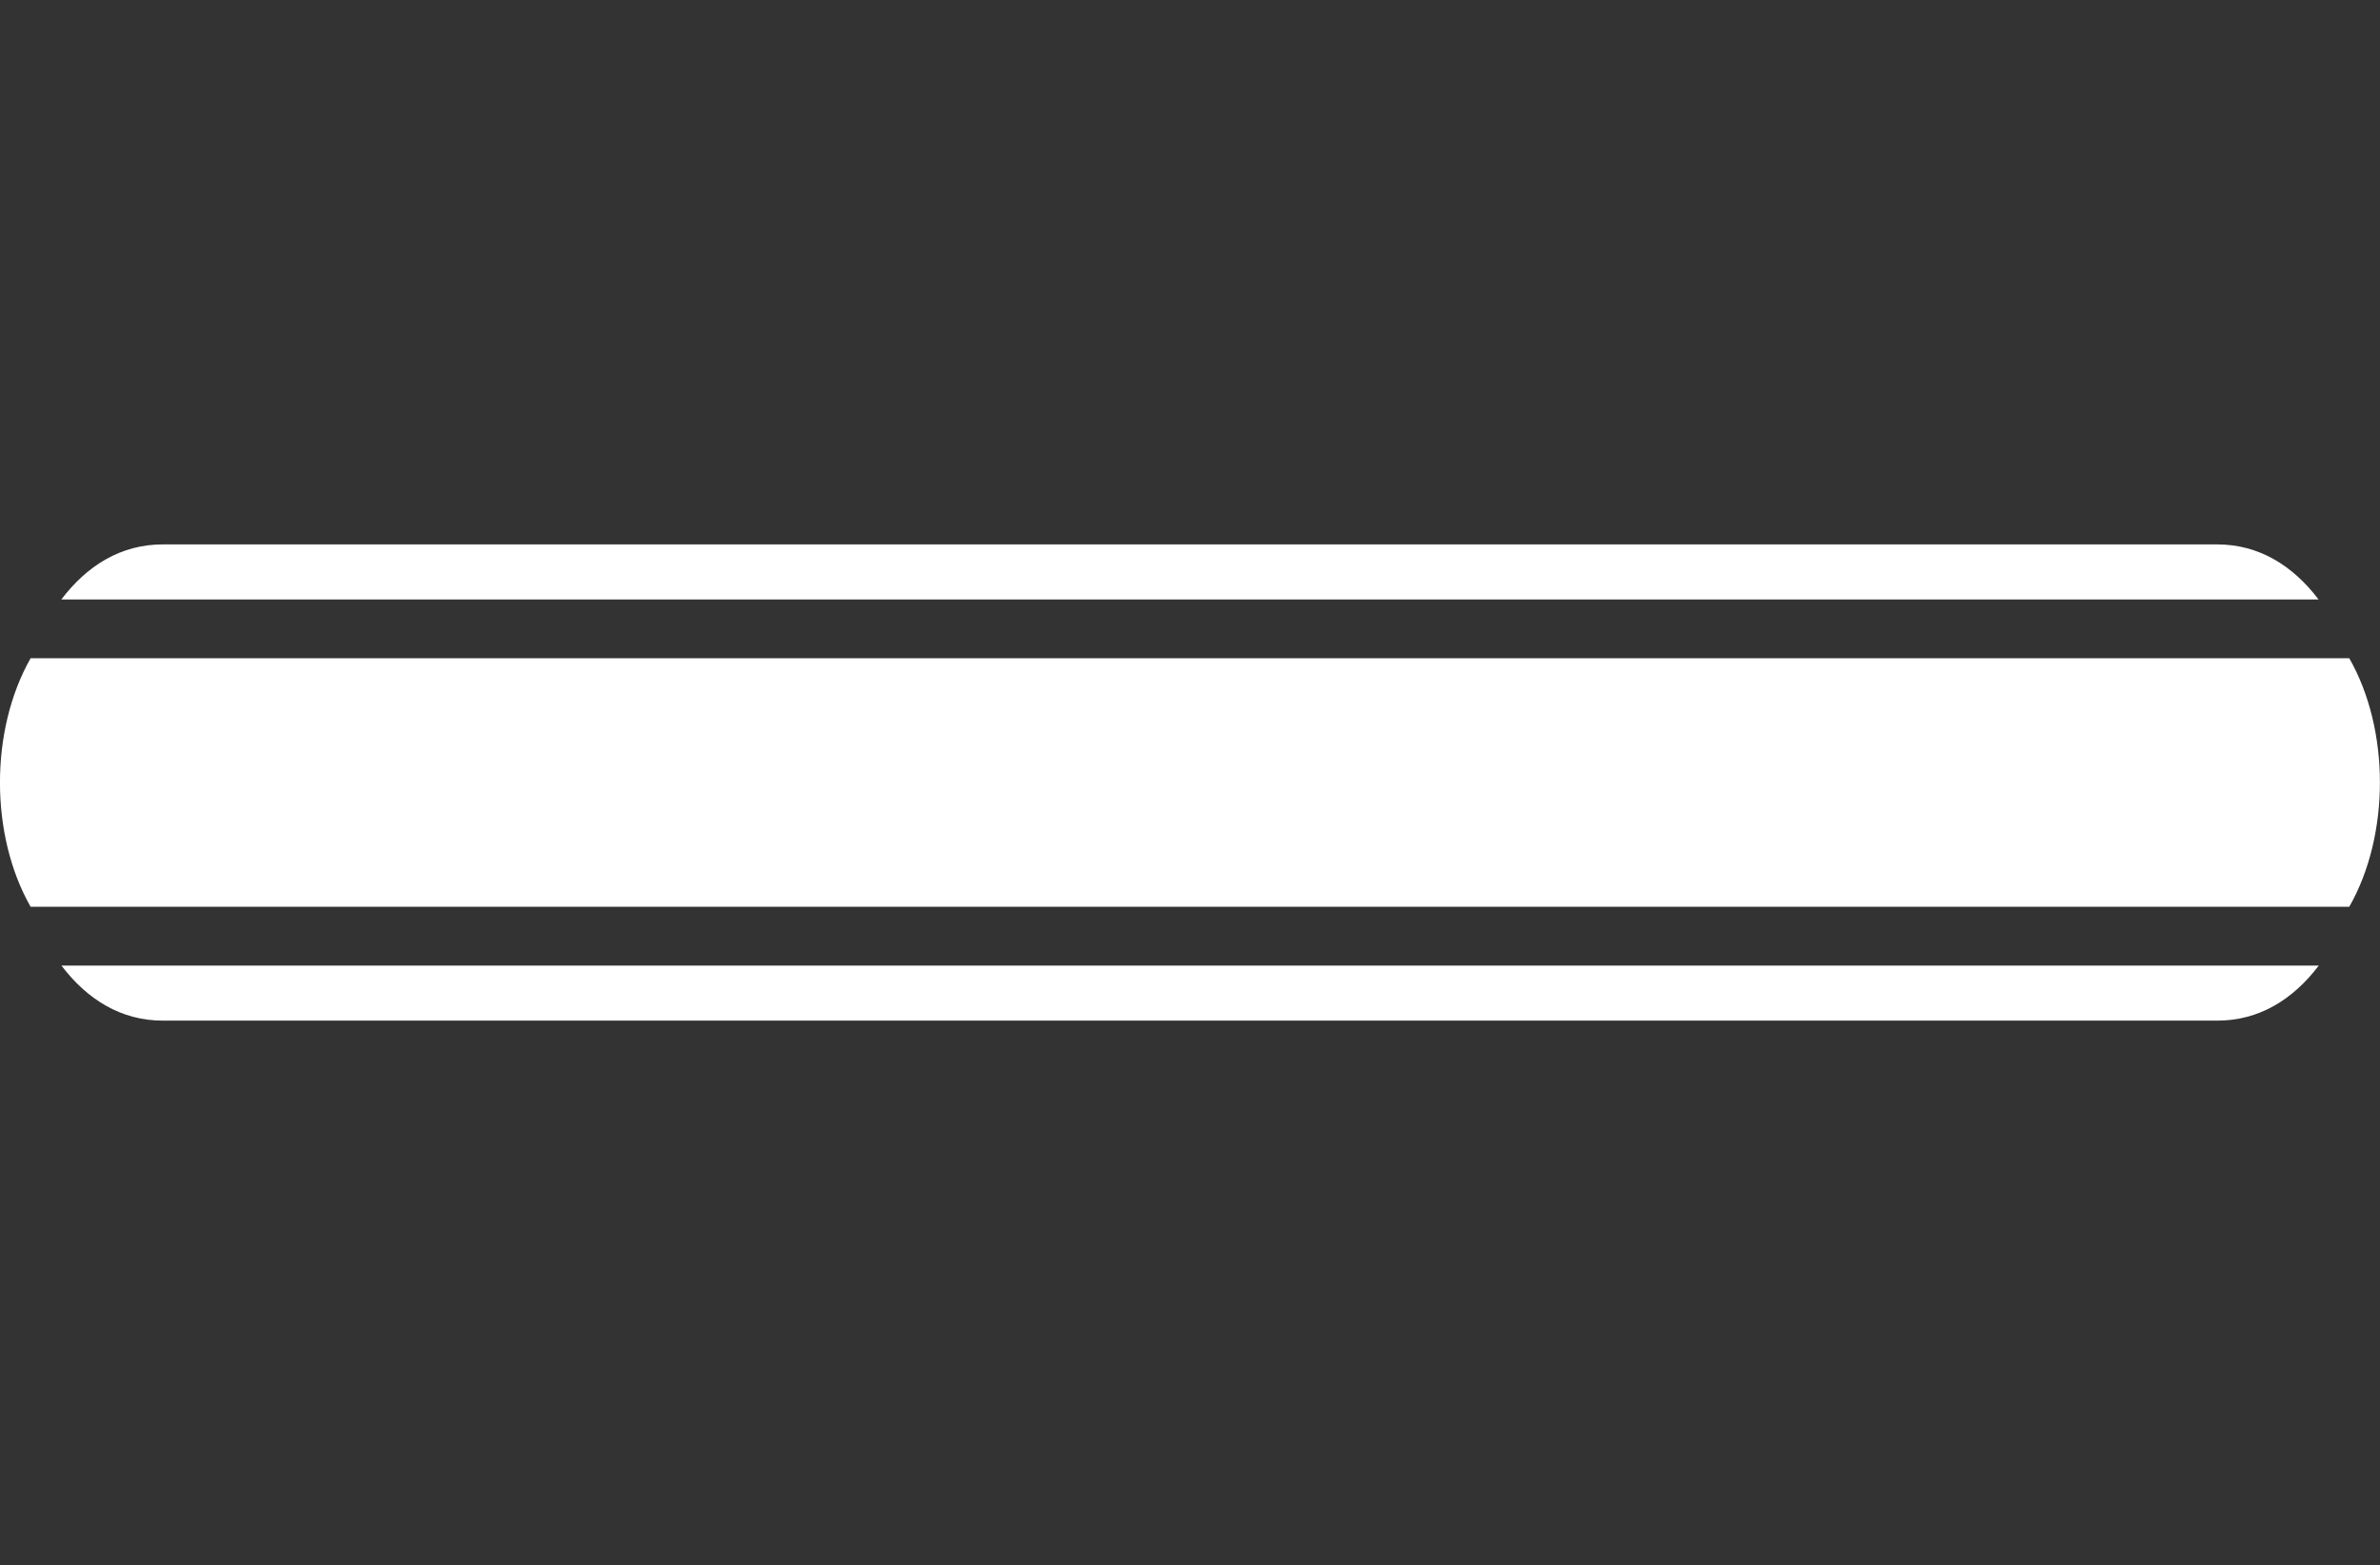 <?xml version="1.0" encoding="UTF-8"?>
<svg id="Layer_2" data-name="Layer 2" xmlns="http://www.w3.org/2000/svg" viewBox="0 0 216.13 142.13">
  <rect x="0" y="0" width="216.13" height="142.13" fill="#333333" stroke="none"/>
  <defs><style>path { fill: white; }</style></defs>
  <path d="M210.55,54.44c-2.34-3.08-5.41-5-9.22-5H14.79c-3.81,0-6.88,1.92-9.22,5h204.98Z"/>
  <path d="M5.58,87.69c2.34,3.08,5.41,5,9.22,5h186.55c3.81,0,6.88-1.92,9.22-5H5.58Z"/>
  <path d="M2.78,82.35h210.56c3.71-6.52,3.71-16.06,0-22.57H2.78c-3.71,6.52-3.71,16.06,0,22.57Z"/>
</svg>